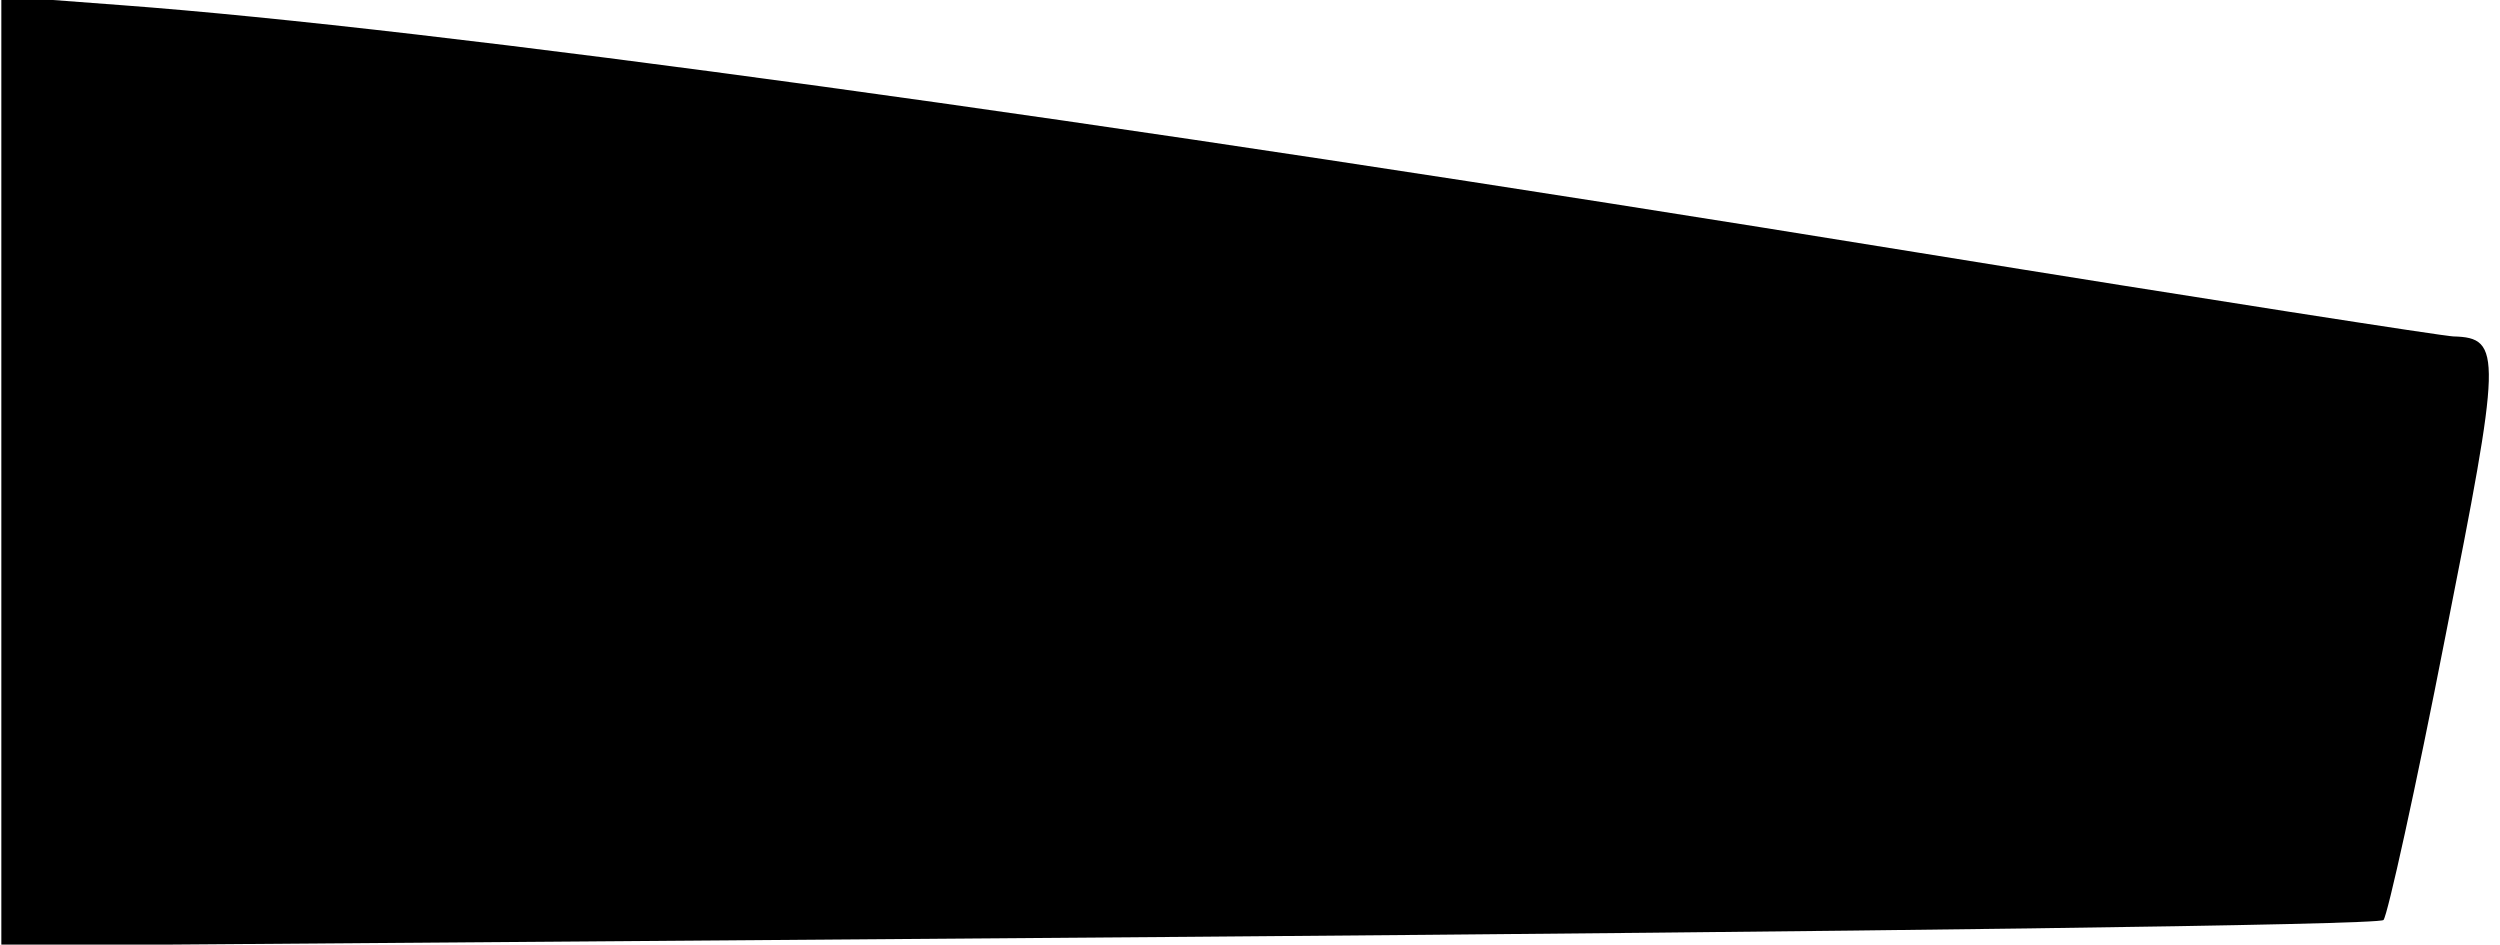 <?xml version="1.0" encoding="UTF-8" standalone="yes"?>
<svg version="1.0" xmlns="http://www.w3.org/2000/svg" width="50.991mm" height="19.266mm" viewBox="0 0 193 73" preserveAspectRatio="xMidYMid meet">
  <g transform="translate(0,73) scale(0.1,-0.1)" fill="#000000" stroke="none">
    <path d="M0 366 l0 -367 918 7 c504 4 920 9 923 13 3 3 25 102 48 220 43 217
44 230 6 231 -6 0 -193 29 -415 65 -647 105 -1145 173 -1387 191 l-93 7 0
-367z"/>
  </g>
</svg>